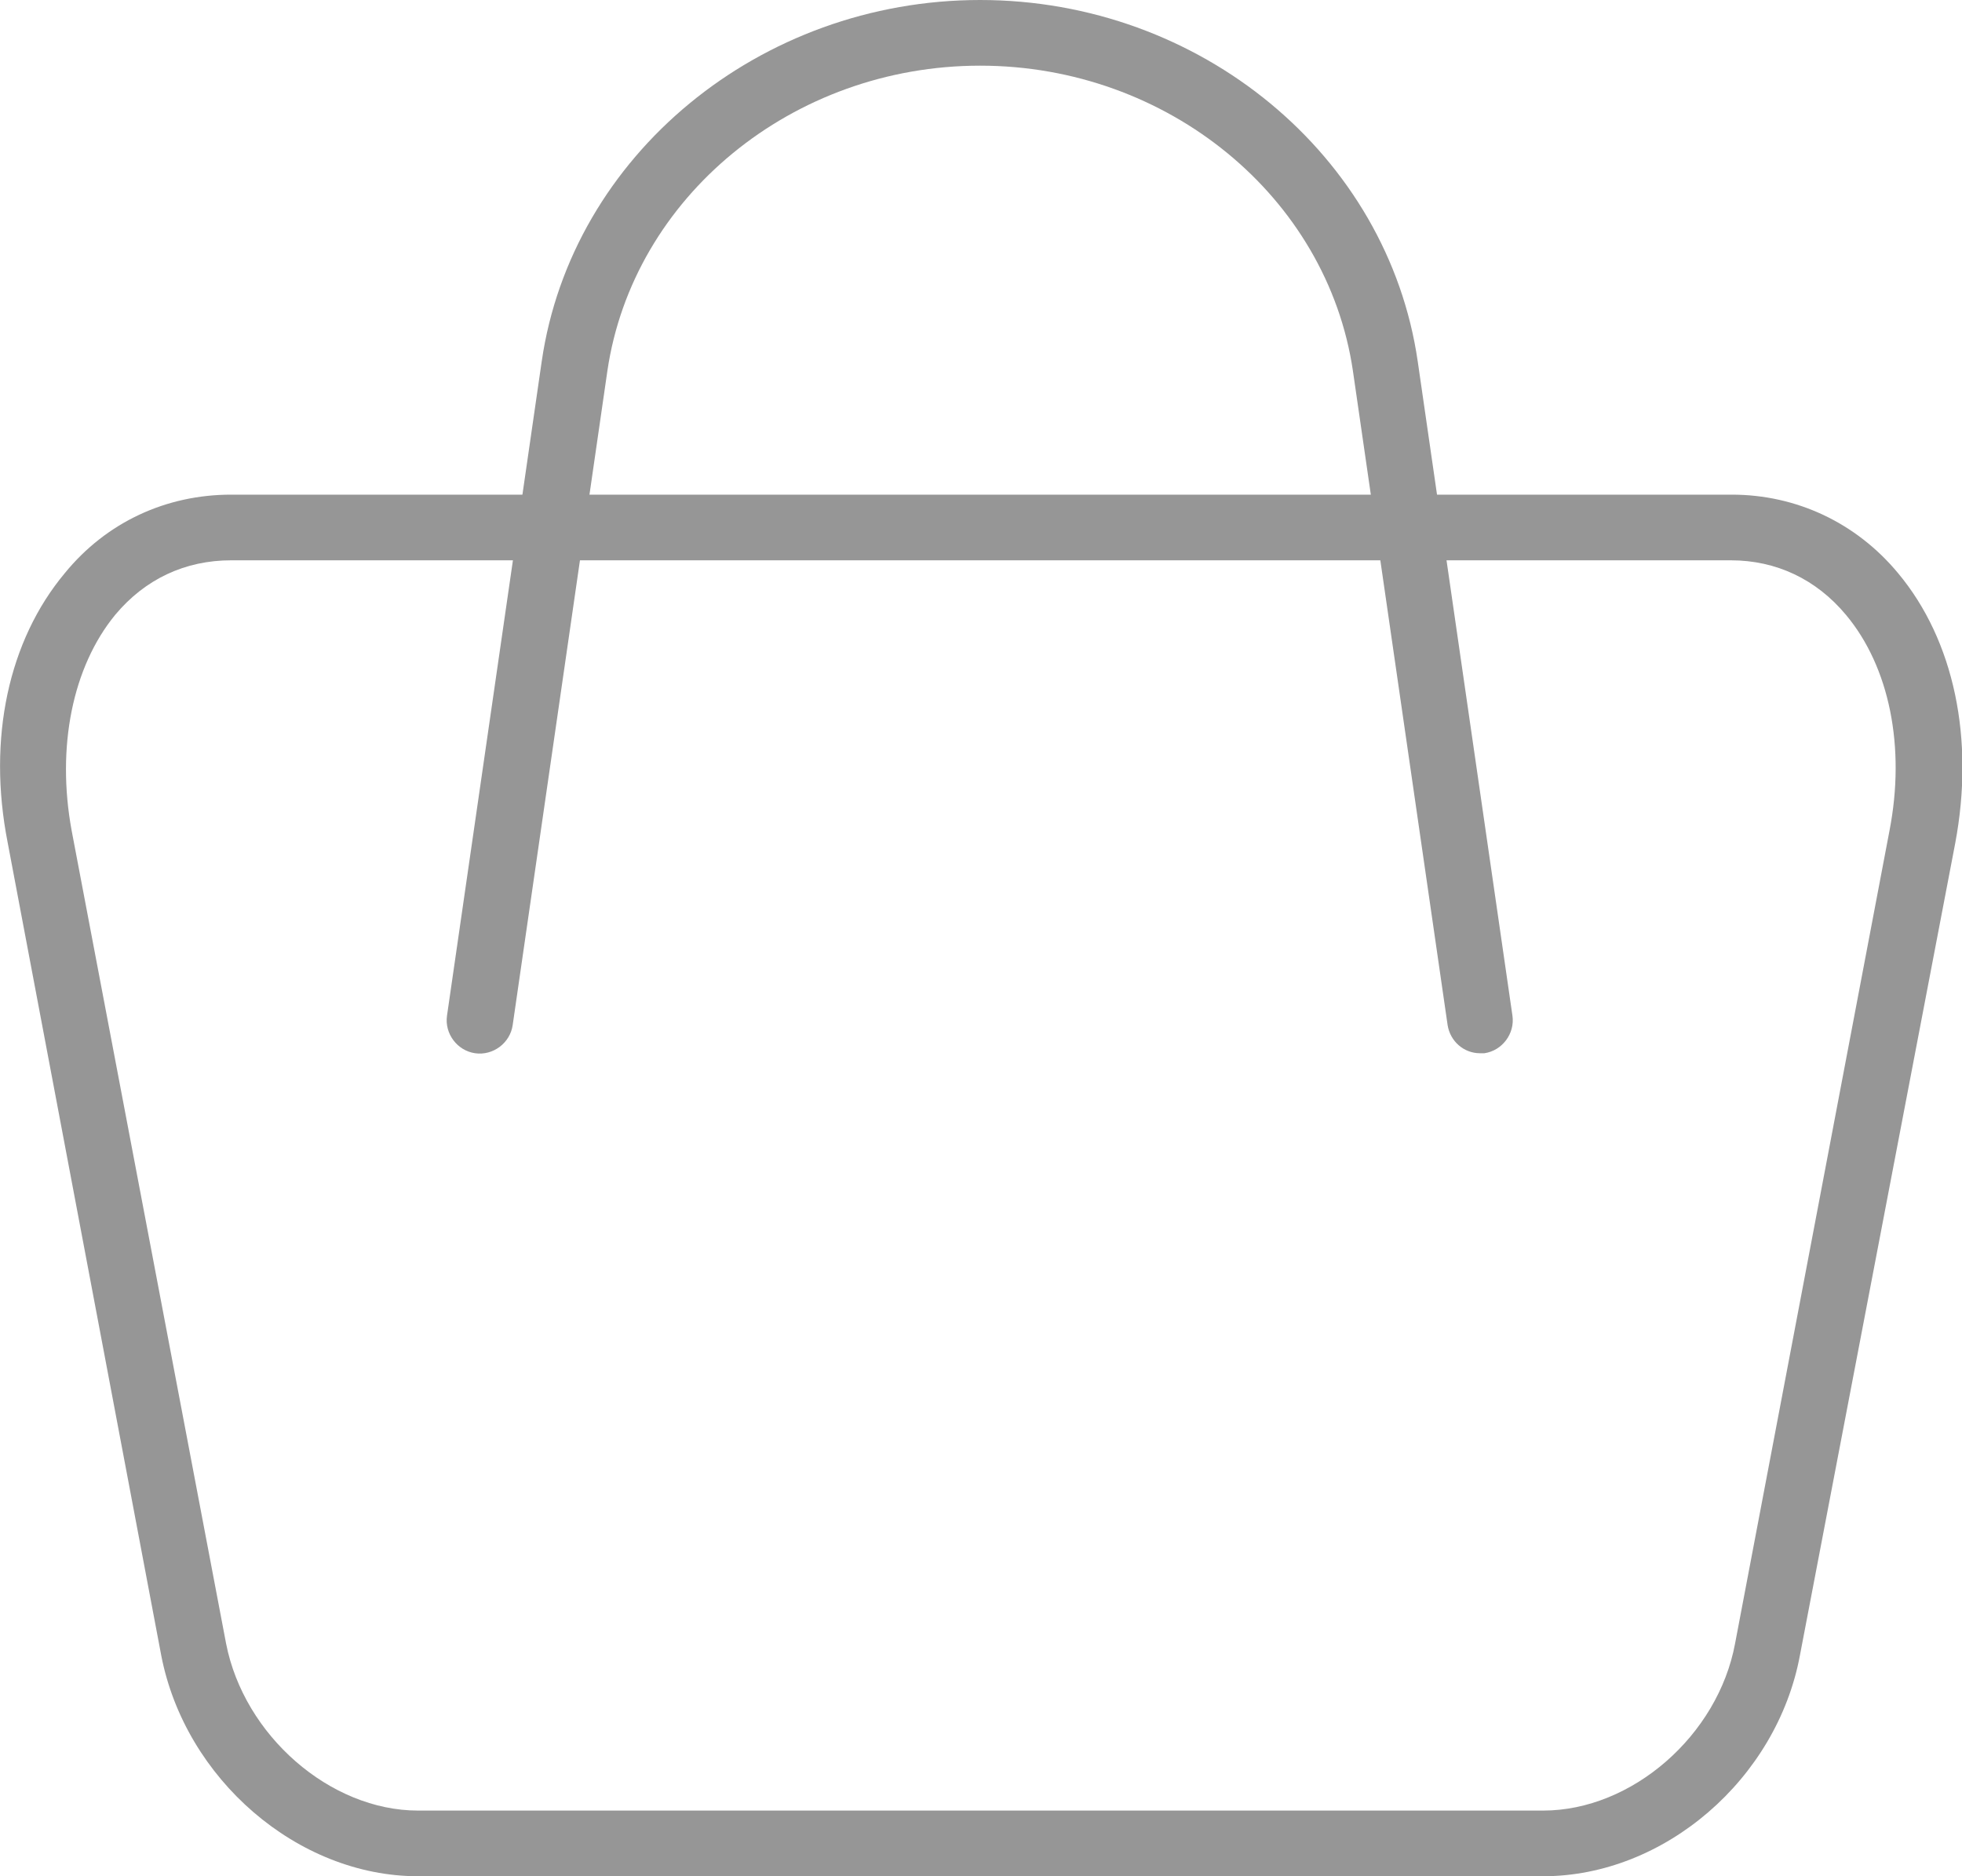 <?xml version="1.0" encoding="utf-8"?>
<!-- Generator: Adobe Illustrator 19.0.0, SVG Export Plug-In . SVG Version: 6.00 Build 0)  -->
<svg version="1.1" id="Layer_1" xmlns="http://www.w3.org/2000/svg" xmlns:xlink="http://www.w3.org/1999/xlink" x="0px" y="0px"
	 viewBox="0 0 230 220" style="enable-background:new 0 0 230 220;" xml:space="preserve">
<style type="text/css">
	.st0{fill:#969696;}
</style>
<path class="st0" d="M180.9,220H49c-14.1,0-27.3-11.4-30.1-25.9L0.9,98.8C-1.5,86.6,1,75.1,7.6,67.2c4.9-6,11.9-9.2,19.5-9.2h175.9
	c7.6,0,14.6,3.3,19.5,9.2c6.6,7.9,9,19.5,6.7,31.7L211,194.1C208.3,208.6,195.1,220,180.9,220z M27.1,65.7c-5.4,0-10.1,2.2-13.6,6.4
	c-5,6.1-6.9,15.5-5.1,25.3l18.1,95.3c2.1,10.8,12.2,19.6,22.5,19.6h131.9c10.4,0,20.5-8.8,22.5-19.6l18.1-95.3
	c1.9-9.8,0-19.2-5.1-25.3c-3.5-4.2-8.2-6.4-13.5-6.4H27.1z"/>
<path class="st0" d="M173.5,123.5c-1.9,0-3.5-1.4-3.8-3.3l-11.1-76.7c-3-20.4-21.7-35.8-43.7-35.8S74.2,23.1,71.2,43.5l-11.1,76.7
	c-0.3,2.1-2.3,3.6-4.4,3.3c-2.1-0.3-3.6-2.3-3.3-4.4l11.1-76.7C67,18.2,89.1,0,114.9,0s47.8,18.2,51.3,42.4l11.1,76.7
	c0.3,2.1-1.2,4.1-3.3,4.4C173.9,123.5,173.7,123.5,173.5,123.5z"/>
</svg>

